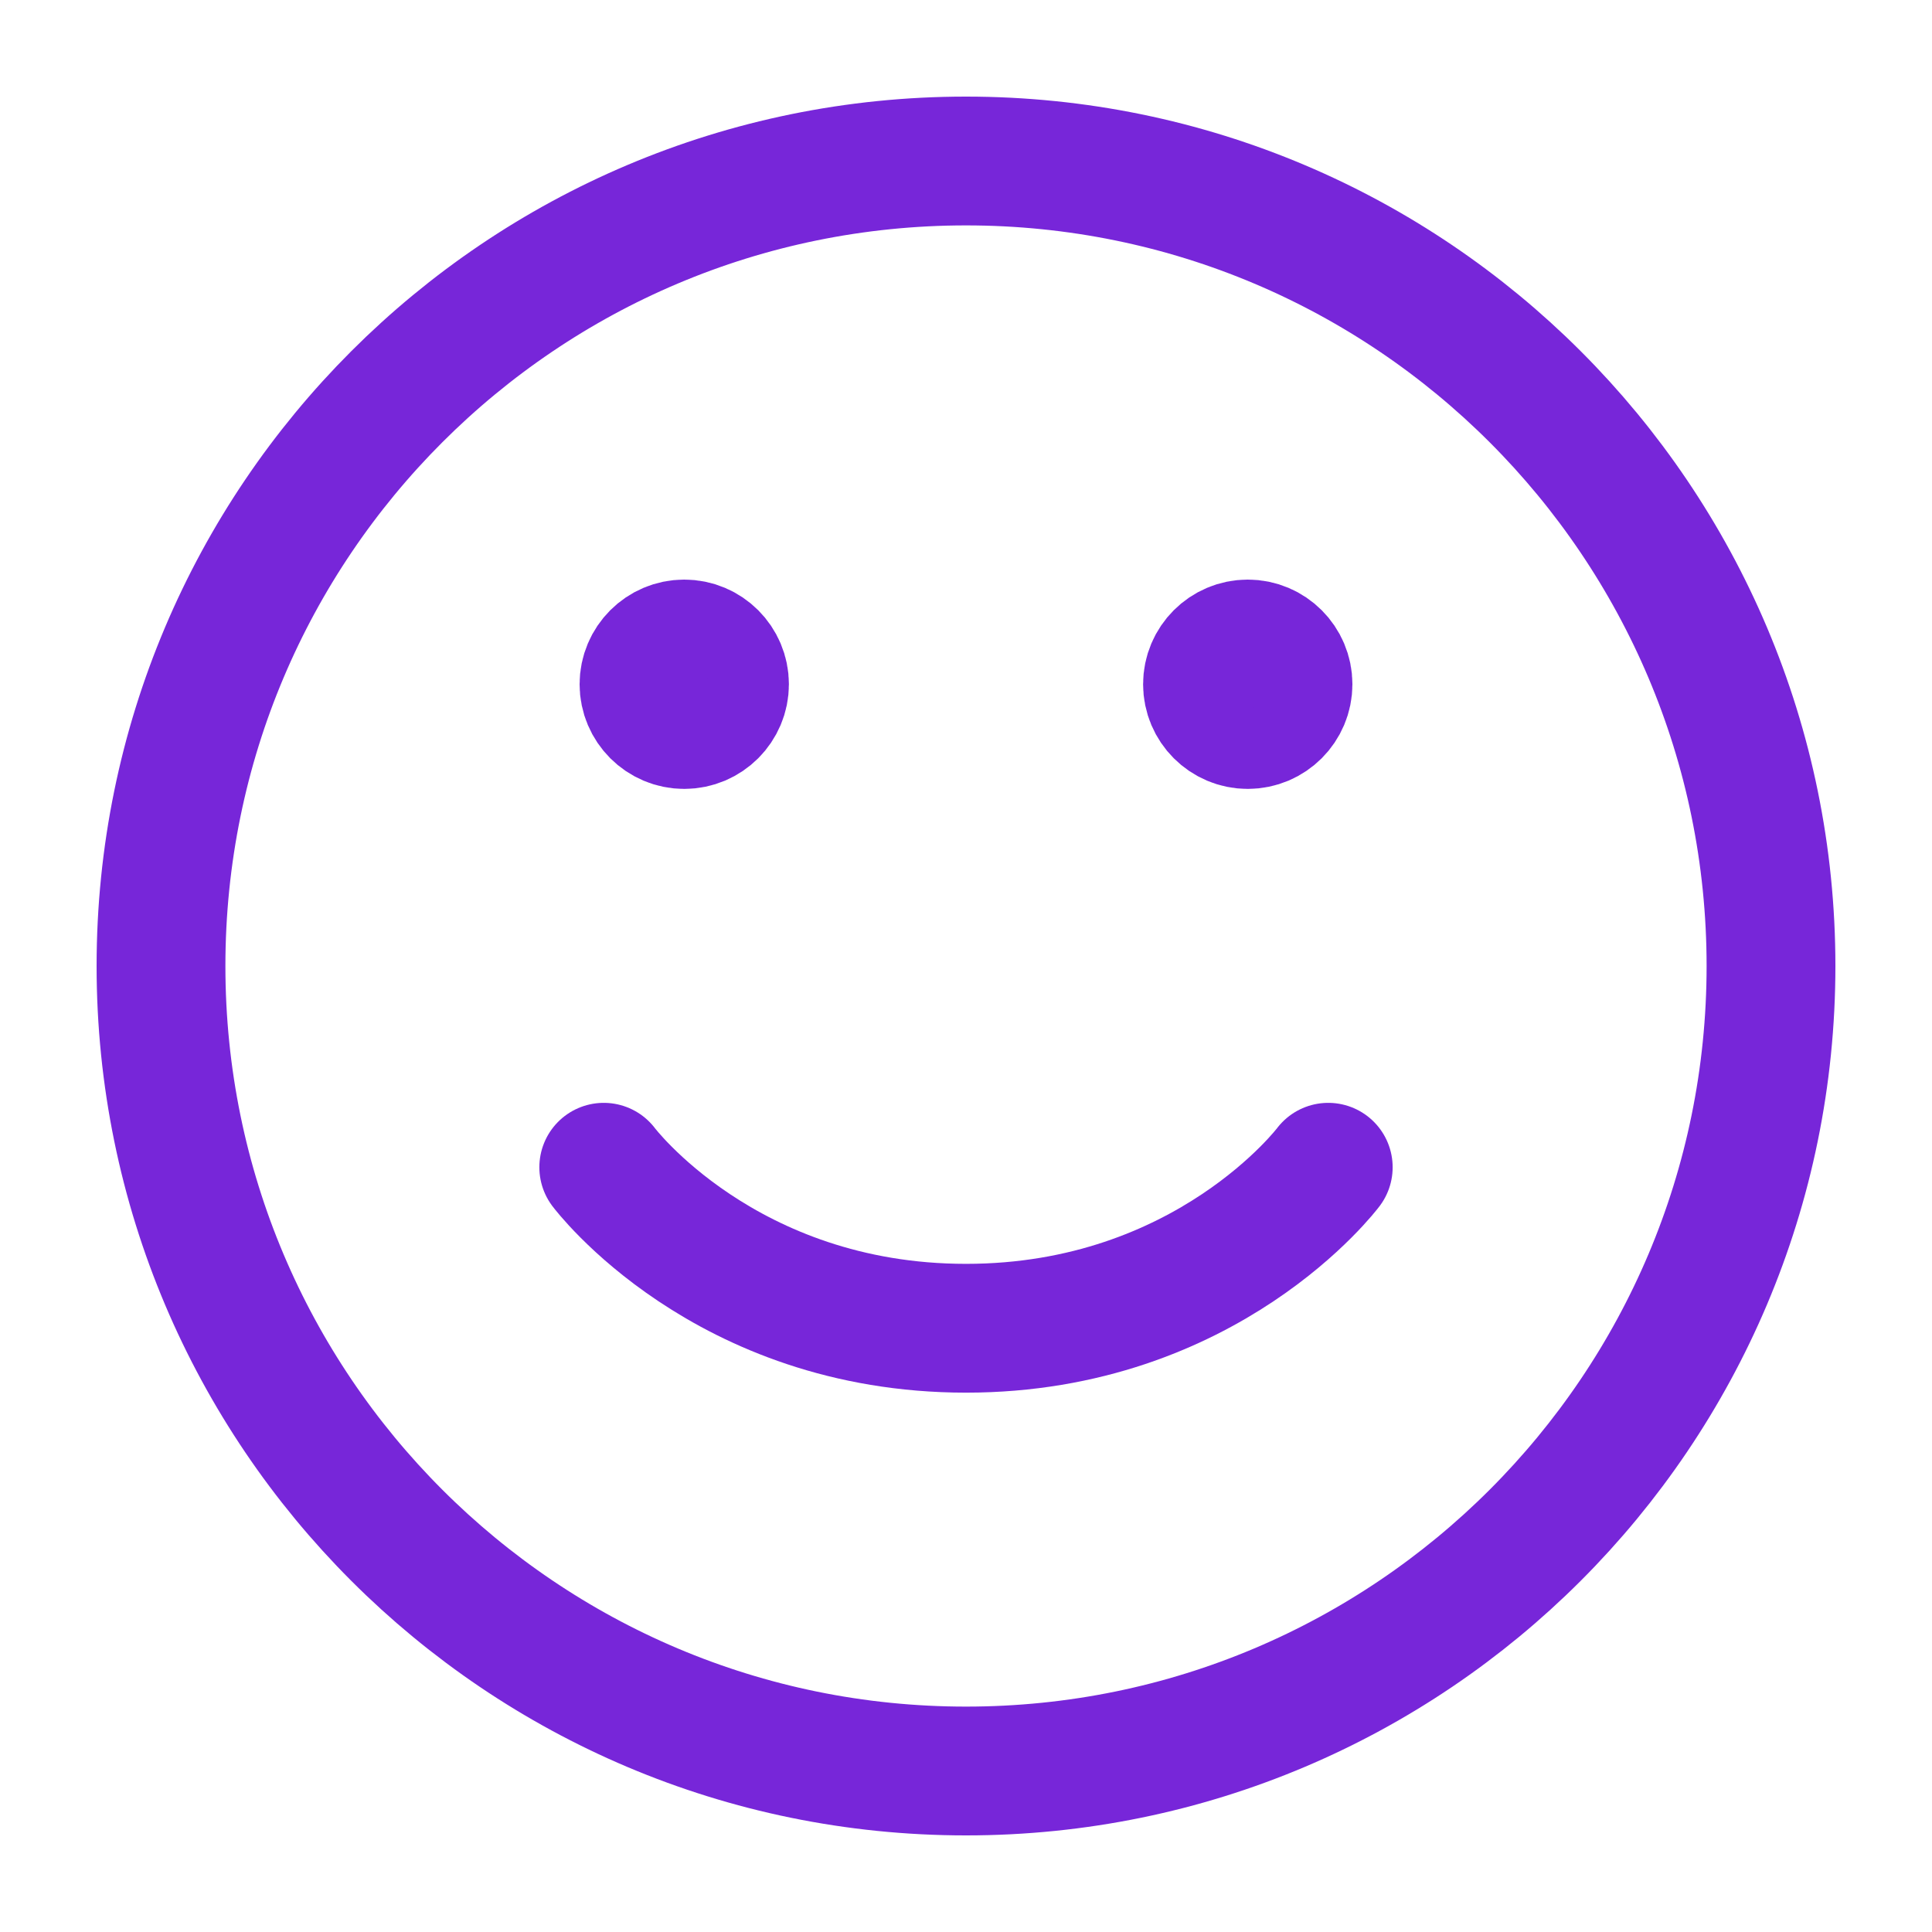<svg width="30" height="30" viewBox="0 0 30 30" fill="none" xmlns="http://www.w3.org/2000/svg">
<path d="M15 27.5C8.096 27.5 2.5 21.904 2.5 15C2.5 8.096 8.096 2.5 15 2.5C21.904 2.5 27.5 8.096 27.5 15C27.5 21.904 21.904 27.5 15 27.5Z" stroke="#7726D9" stroke-width="2" stroke-linecap="round" stroke-linejoin="round"/>
<path d="M20.625 18.125C20.625 18.125 18.75 20.625 15 20.625C11.25 20.625 9.375 18.125 9.375 18.125" stroke="#7726D9" stroke-width="2" stroke-linecap="round" stroke-linejoin="round"/>
<path d="M19.375 11.25C19.03 11.25 18.75 10.97 18.75 10.625C18.75 10.28 19.03 10 19.375 10C19.72 10 20 10.28 20 10.625C20 10.97 19.72 11.25 19.375 11.25Z" fill="#7726D9" stroke="#7726D9" stroke-width="2" stroke-linecap="round" stroke-linejoin="round"/>
<path d="M10.625 11.25C10.28 11.25 10 10.97 10 10.625C10 10.28 10.28 10 10.625 10C10.97 10 11.25 10.28 11.25 10.625C11.25 10.97 10.97 11.25 10.625 11.25Z" fill="#7726D9" stroke="#7726D9" stroke-width="2" stroke-linecap="round" stroke-linejoin="round"/>
</svg>
